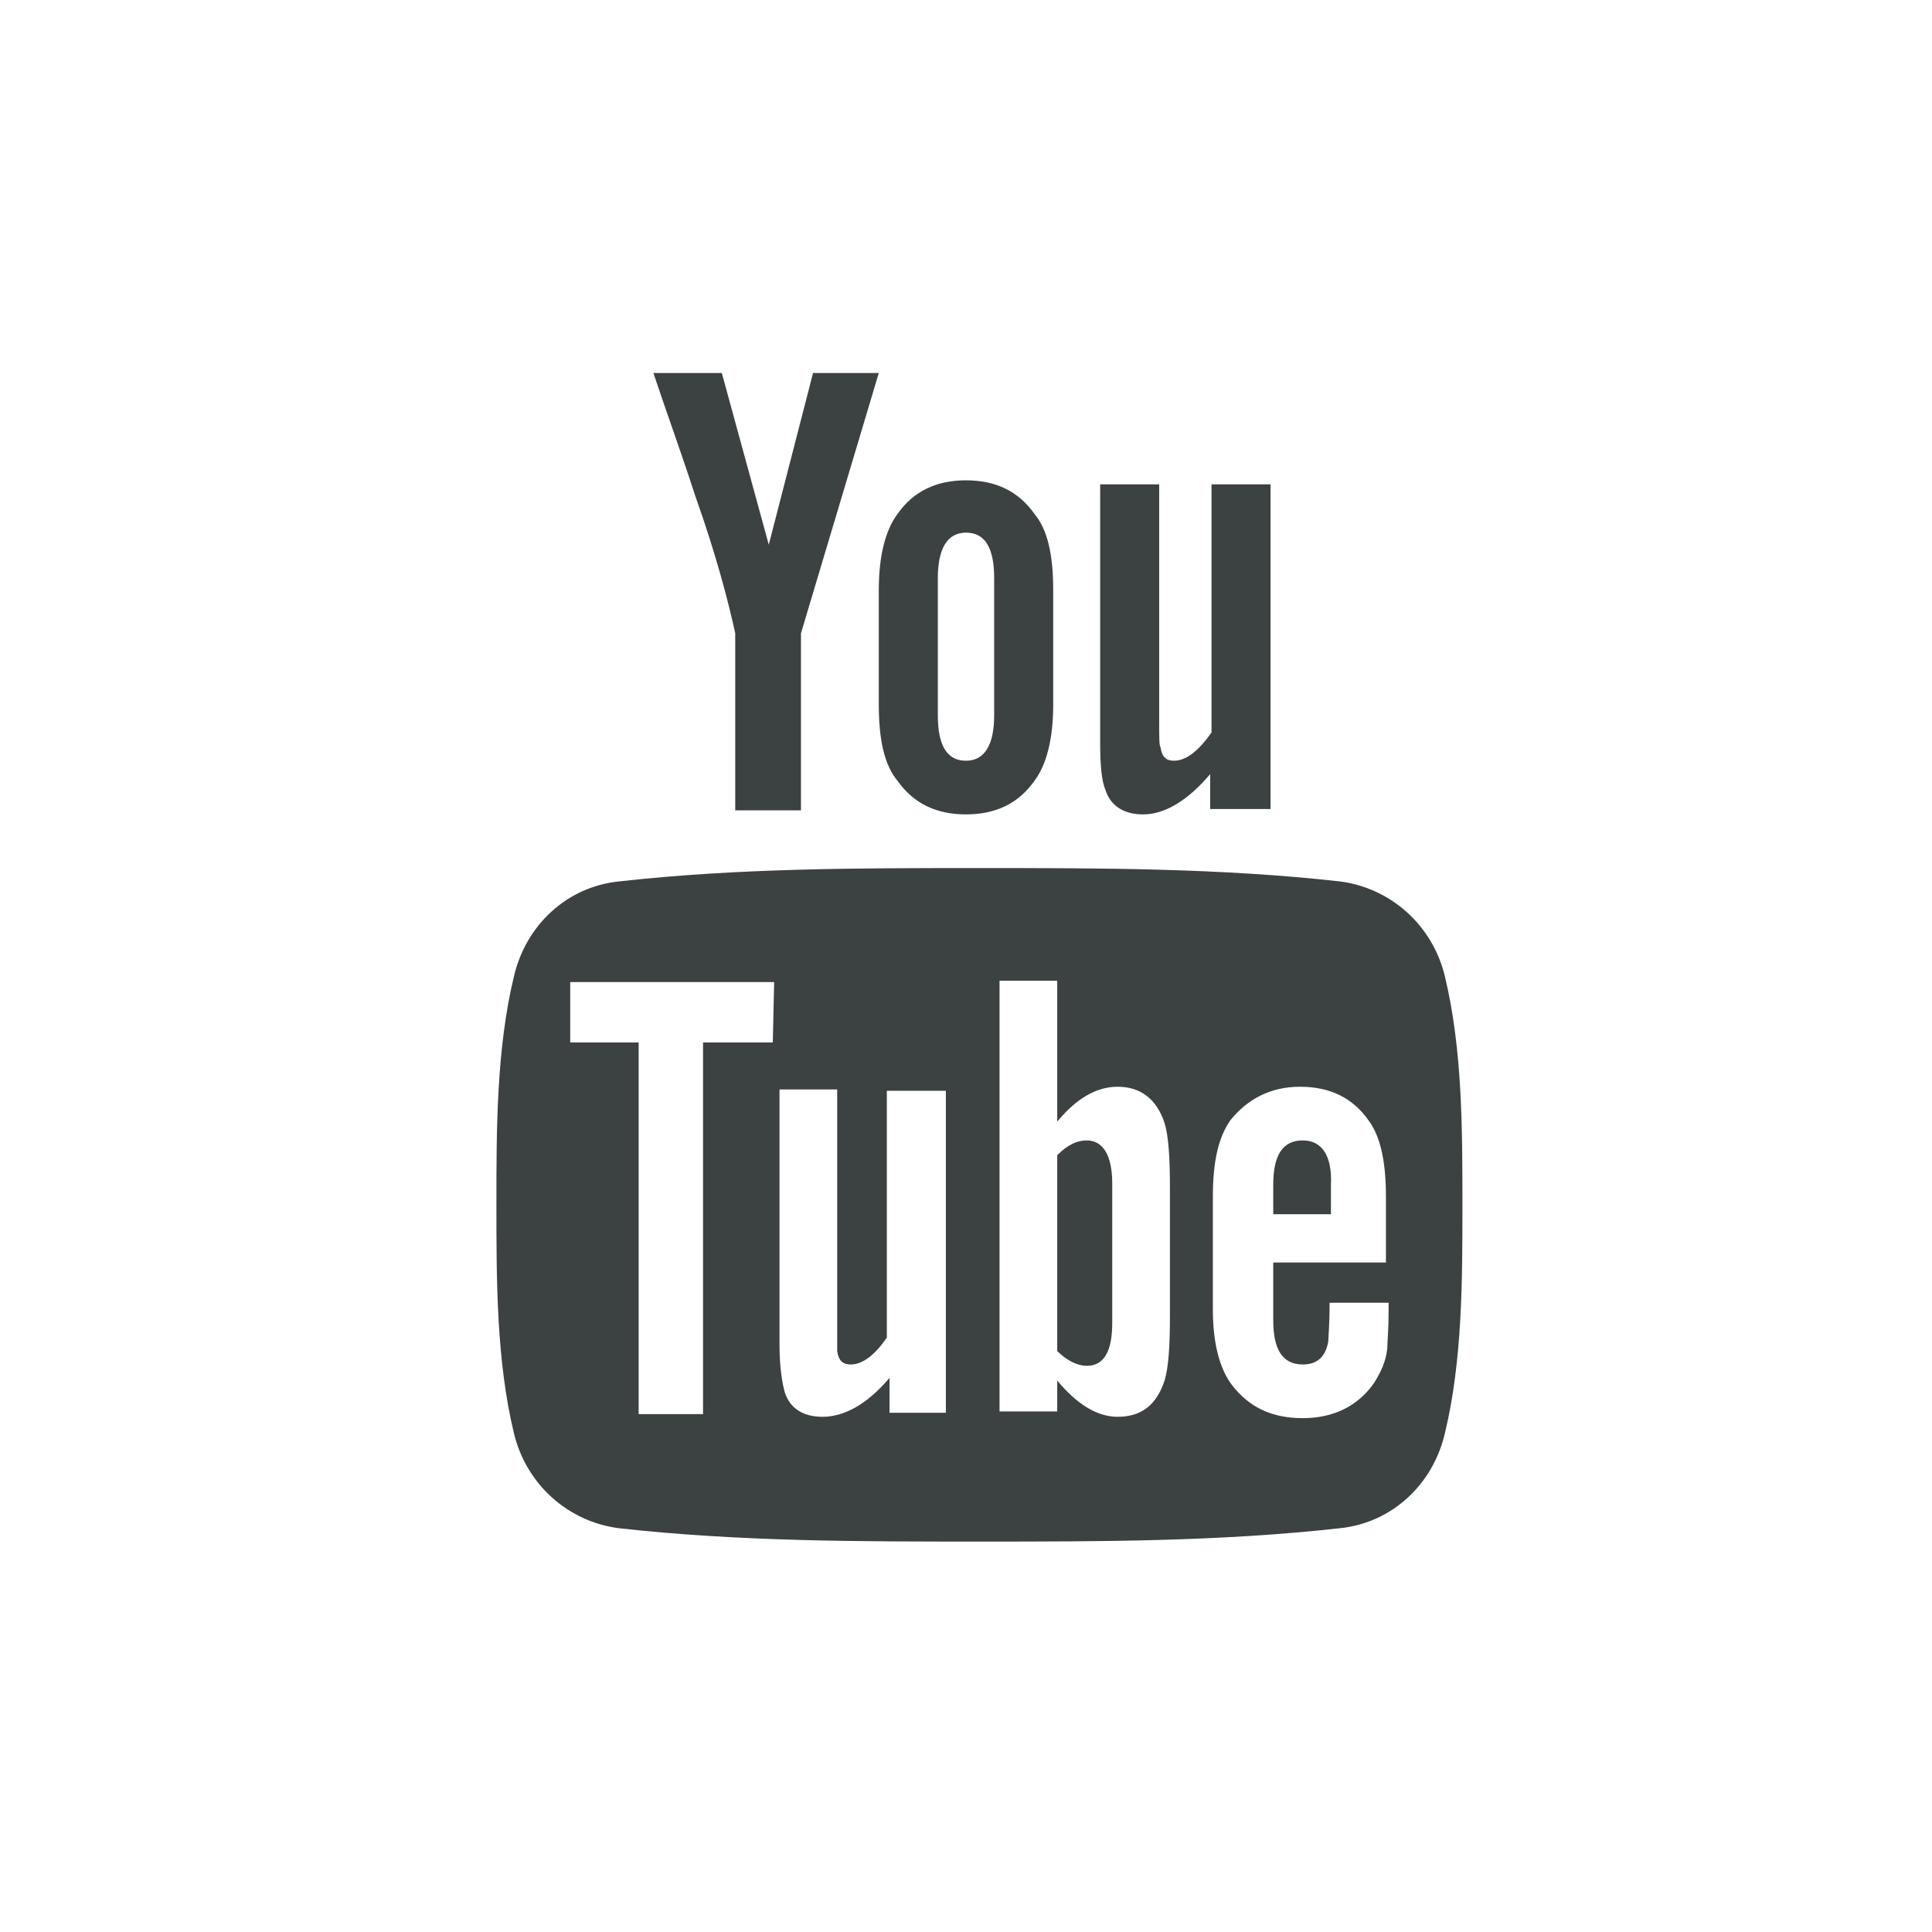 <?xml version="1.0" encoding="utf-8"?>
<!-- Generator: Adobe Illustrator 19.1.0, SVG Export Plug-In . SVG Version: 6.00 Build 0)  -->
<svg version="1.1" xmlns="http://www.w3.org/2000/svg" xmlns:xlink="http://www.w3.org/1999/xlink" x="0px" y="0px"
	 viewBox="-125 325 144 144" style="enable-background:new -125 325 144 144;" xml:space="preserve">
<style type="text/css">
	.st0{display:none;}
	.st1{display:inline;fill:#3C4241;}
	.st2{fill:#3C4241;}
</style>
<g id="Layer_1" class="st0">
	<path class="st1" d="M-3.9,366.6c-3.6,1.6-7.5,2.7-11.6,3.2c4.2-2.5,7.4-6.4,8.9-11.1c-3.9,2.3-8.2,4-12.8,4.9
		c-3.7-3.9-8.9-6.4-14.7-6.4c-11.1,0-20.1,9-20.1,20.1c0,1.6,0.2,3.1,0.5,4.6c-16.7-0.8-31.6-8.9-41.5-21c-1.7,3-2.7,6.4-2.7,10.1
		c0,7,3.6,13.2,9,16.8c-3.3-0.1-6.4-1-9.1-2.5v0.3c0,9.8,6.9,17.9,16.1,19.7c-1.7,0.5-3.5,0.7-5.3,0.7c-1.3,0-2.6-0.1-3.8-0.4
		c2.6,8,10,13.8,18.8,14c-6.9,5.4-15.6,8.6-25,8.6c-1.6,0-3.2-0.1-4.8-0.3c8.9,5.7,19.5,9,30.9,9c37,0,57.3-30.7,57.3-57.3
		c0-0.9,0-1.7-0.1-2.6C-10,374.1-6.6,370.6-3.9,366.6L-3.9,366.6z"/>
	<g>
		<path class="st1" d="M-53,348.1c-13.3,0-15,0.1-20.2,0.3c-5.2,0.2-8.8,1.1-11.9,2.3c-3.2,1.3-5.9,2.9-8.7,5.6
			c-2.7,2.7-4.4,5.4-5.6,8.7c-1.2,3.1-2,6.7-2.3,11.9c-0.2,5.2-0.3,6.9-0.3,20.2s0.1,15,0.3,20.2c0.2,5.2,1.1,8.8,2.3,11.9
			c1.3,3.2,2.9,5.9,5.6,8.7c2.7,2.7,5.4,4.4,8.7,5.6c3.1,1.2,6.7,2,11.9,2.3c5.2,0.2,6.9,0.3,20.2,0.3s15-0.1,20.2-0.3
			c5.2-0.2,8.8-1.1,11.9-2.3c3.2-1.3,5.9-2.9,8.7-5.6c2.7-2.7,4.4-5.4,5.6-8.7c1.2-3.1,2-6.7,2.3-11.9c0.2-5.2,0.3-6.9,0.3-20.2
			s-0.1-15-0.3-20.2c-0.2-5.2-1.1-8.8-2.3-11.9c-1.3-3.2-2.9-5.9-5.6-8.7c-2.7-2.7-5.4-4.4-8.7-5.6c-3.1-1.2-6.7-2-11.9-2.3
			C-38,348.1-39.7,348.1-53,348.1L-53,348.1L-53,348.1z M-53,356.9c13.1,0,14.6,0,19.8,0.3c4.8,0.2,7.4,1,9.1,1.7
			c2.3,0.9,3.9,1.9,5.6,3.7c1.7,1.7,2.8,3.3,3.7,5.6c0.7,1.7,1.5,4.3,1.7,9.1c0.2,5.2,0.3,6.7,0.3,19.8s0,14.6-0.3,19.8
			c-0.2,4.8-1,7.4-1.7,9.1c-0.9,2.3-1.9,3.9-3.7,5.6c-1.7,1.7-3.3,2.8-5.6,3.7c-1.7,0.7-4.3,1.5-9.1,1.7c-5.2,0.2-6.7,0.3-19.8,0.3
			s-14.6,0-19.8-0.3c-4.8-0.2-7.4-1-9.1-1.7c-2.3-0.9-3.9-1.9-5.6-3.7c-1.7-1.7-2.8-3.3-3.7-5.6c-0.7-1.7-1.5-4.3-1.7-9.1
			c-0.2-5.2-0.3-6.7-0.3-19.8s0-14.6,0.3-19.8c0.2-4.8,1-7.4,1.7-9.1c0.9-2.3,1.9-3.9,3.7-5.6c1.7-1.7,3.3-2.8,5.6-3.7
			c1.7-0.7,4.3-1.5,9.1-1.7C-67.6,356.9-66.1,356.9-53,356.9"/>
		<path class="st1" d="M-53,413.3c-9,0-16.3-7.3-16.3-16.3s7.3-16.3,16.3-16.3s16.3,7.3,16.3,16.3S-44,413.3-53,413.3L-53,413.3z
			 M-53,371.9c-13.9,0-25.1,11.2-25.1,25.1s11.2,25.1,25.1,25.1s25.1-11.2,25.1-25.1S-39.1,371.9-53,371.9L-53,371.9z"/>
		<path class="st1" d="M-21,370.9c0,3.2-2.6,5.9-5.9,5.9c-3.2,0-5.9-2.6-5.9-5.9c0-3.2,2.6-5.9,5.9-5.9S-21,367.6-21,370.9
			L-21,370.9z"/>
	</g>
	<path class="st2" d="M-31.7,401.2l2.2-16.8h-16.6v-10.7c0-4.9,1.4-8.2,8.3-8.2h8.9v-15c-1.5-0.2-6.8-0.7-13-0.7
		c-12.8,0-21.6,7.8-21.6,22.2v12.4H-78v16.8h14.5v43.1h17.4v-43.1H-31.7z"/>
</g>
<g id="Layer_2">
	<g>
		<path class="st2" d="M-59.5,352.8h-4.9l-3.3,12.8l-3.5-12.8h-5.1c1,3,2.1,6,3.1,9.1c1.6,4.5,2.5,8,3,10.3v13.2h4.9v-13.2
			L-59.5,352.8L-59.5,352.8z M-46.5,377.5V369c0-2.6-0.4-4.5-1.4-5.7c-1.2-1.7-2.9-2.5-5.1-2.5c-2.2,0-3.9,0.8-5.1,2.5
			c-0.9,1.2-1.4,3.1-1.4,5.7v8.5c0,2.6,0.4,4.5,1.4,5.7c1.2,1.7,2.9,2.5,5.1,2.5c2.2,0,3.9-0.8,5.1-2.5
			C-47,382-46.5,380.1-46.5,377.5L-46.5,377.5z M-50.9,378.3c0,2.2-0.7,3.4-2.1,3.4s-2.1-1.1-2.1-3.4v-10.2c0-2.2,0.7-3.4,2.1-3.4
			s2.1,1.1,2.1,3.4V378.3L-50.9,378.3z M-30.3,385.4v-24.3h-4.4v18.5c-1,1.4-1.9,2.1-2.8,2.1c-0.6,0-0.9-0.3-1-1
			c-0.1-0.1-0.1-0.7-0.1-1.7v-17.9H-43v19.2c0,1.7,0.1,2.9,0.4,3.6c0.4,1.2,1.4,1.8,2.8,1.8c1.6,0,3.3-1,5-3v2.6h4.5V385.4z"/>
		<g>
			<path class="st2" d="M-44,410c-0.7,0-1.4,0.3-2.2,1.1v14.6c0.7,0.7,1.5,1.1,2.2,1.1c1.3,0,1.9-1.1,1.9-3.2v-10.4
				C-42.1,411.1-42.8,410-44,410z"/>
			<path class="st2" d="M-27.9,410c-1.5,0-2.2,1.1-2.2,3.3v2.2h4.3v-2.2C-25.7,411.1-26.5,410-27.9,410z"/>
			<path class="st2" d="M-17.3,397.8c-0.9-3.8-4-6.6-7.8-7.1c-8.9-1-17.9-1-26.9-1s-18,0-26.9,1c-3.8,0.4-6.9,3.2-7.8,7.1
				c-1.3,5.4-1.3,11.4-1.3,17c0,5.6,0,11.6,1.3,17c0.9,3.8,4,6.6,7.8,7.1c8.9,1,17.9,1,26.9,1s18,0,26.9-1c3.8-0.4,6.9-3.2,7.8-7.1
				c1.3-5.4,1.3-11.4,1.3-17C-16,409.2-16,403.2-17.3,397.8z M-67.4,402.7h-5.2v27.7h-4.8v-27.7h-5.1v-4.5h15.2L-67.4,402.7
				L-67.4,402.7z M-54.3,430.3h-4.4v-2.6c-1.7,2-3.4,2.9-5,2.9c-1.4,0-2.4-0.6-2.8-1.8c-0.2-0.7-0.4-1.9-0.4-3.6v-19h4.3V424
				c0,1,0,1.5,0,1.7c0.1,0.7,0.4,1,1,1c0.9,0,1.8-0.7,2.7-2v-18.4h4.4v24H-54.3z M-37.8,423.1c0,2.2-0.1,3.8-0.4,4.8
				c-0.6,1.8-1.7,2.7-3.5,2.7c-1.5,0-3-0.9-4.5-2.7v2.3h-4.3v-32.1h4.3v10.5c1.4-1.7,2.9-2.6,4.5-2.6c1.7,0,2.9,0.9,3.5,2.7
				c0.3,1,0.4,2.6,0.4,4.8V423.1z M-21.4,419.1h-8.7v4.3c0,2.2,0.7,3.3,2.2,3.3c1.1,0,1.7-0.6,1.9-1.7c0-0.2,0.1-1.2,0.1-2.9h4.4
				v0.6c0,1.4-0.1,2.4-0.1,2.8c-0.1,1-0.5,1.8-1,2.6c-1.2,1.7-3,2.6-5.3,2.6s-4-0.8-5.3-2.5c-0.9-1.2-1.4-3.1-1.4-5.6v-8.4
				c0-2.6,0.4-4.4,1.3-5.7c1.3-1.6,3-2.5,5.2-2.5s3.9,0.8,5.1,2.5c0.9,1.2,1.3,3.1,1.3,5.7v4.9H-21.4z"/>
		</g>
	</g>
</g>
</svg>
